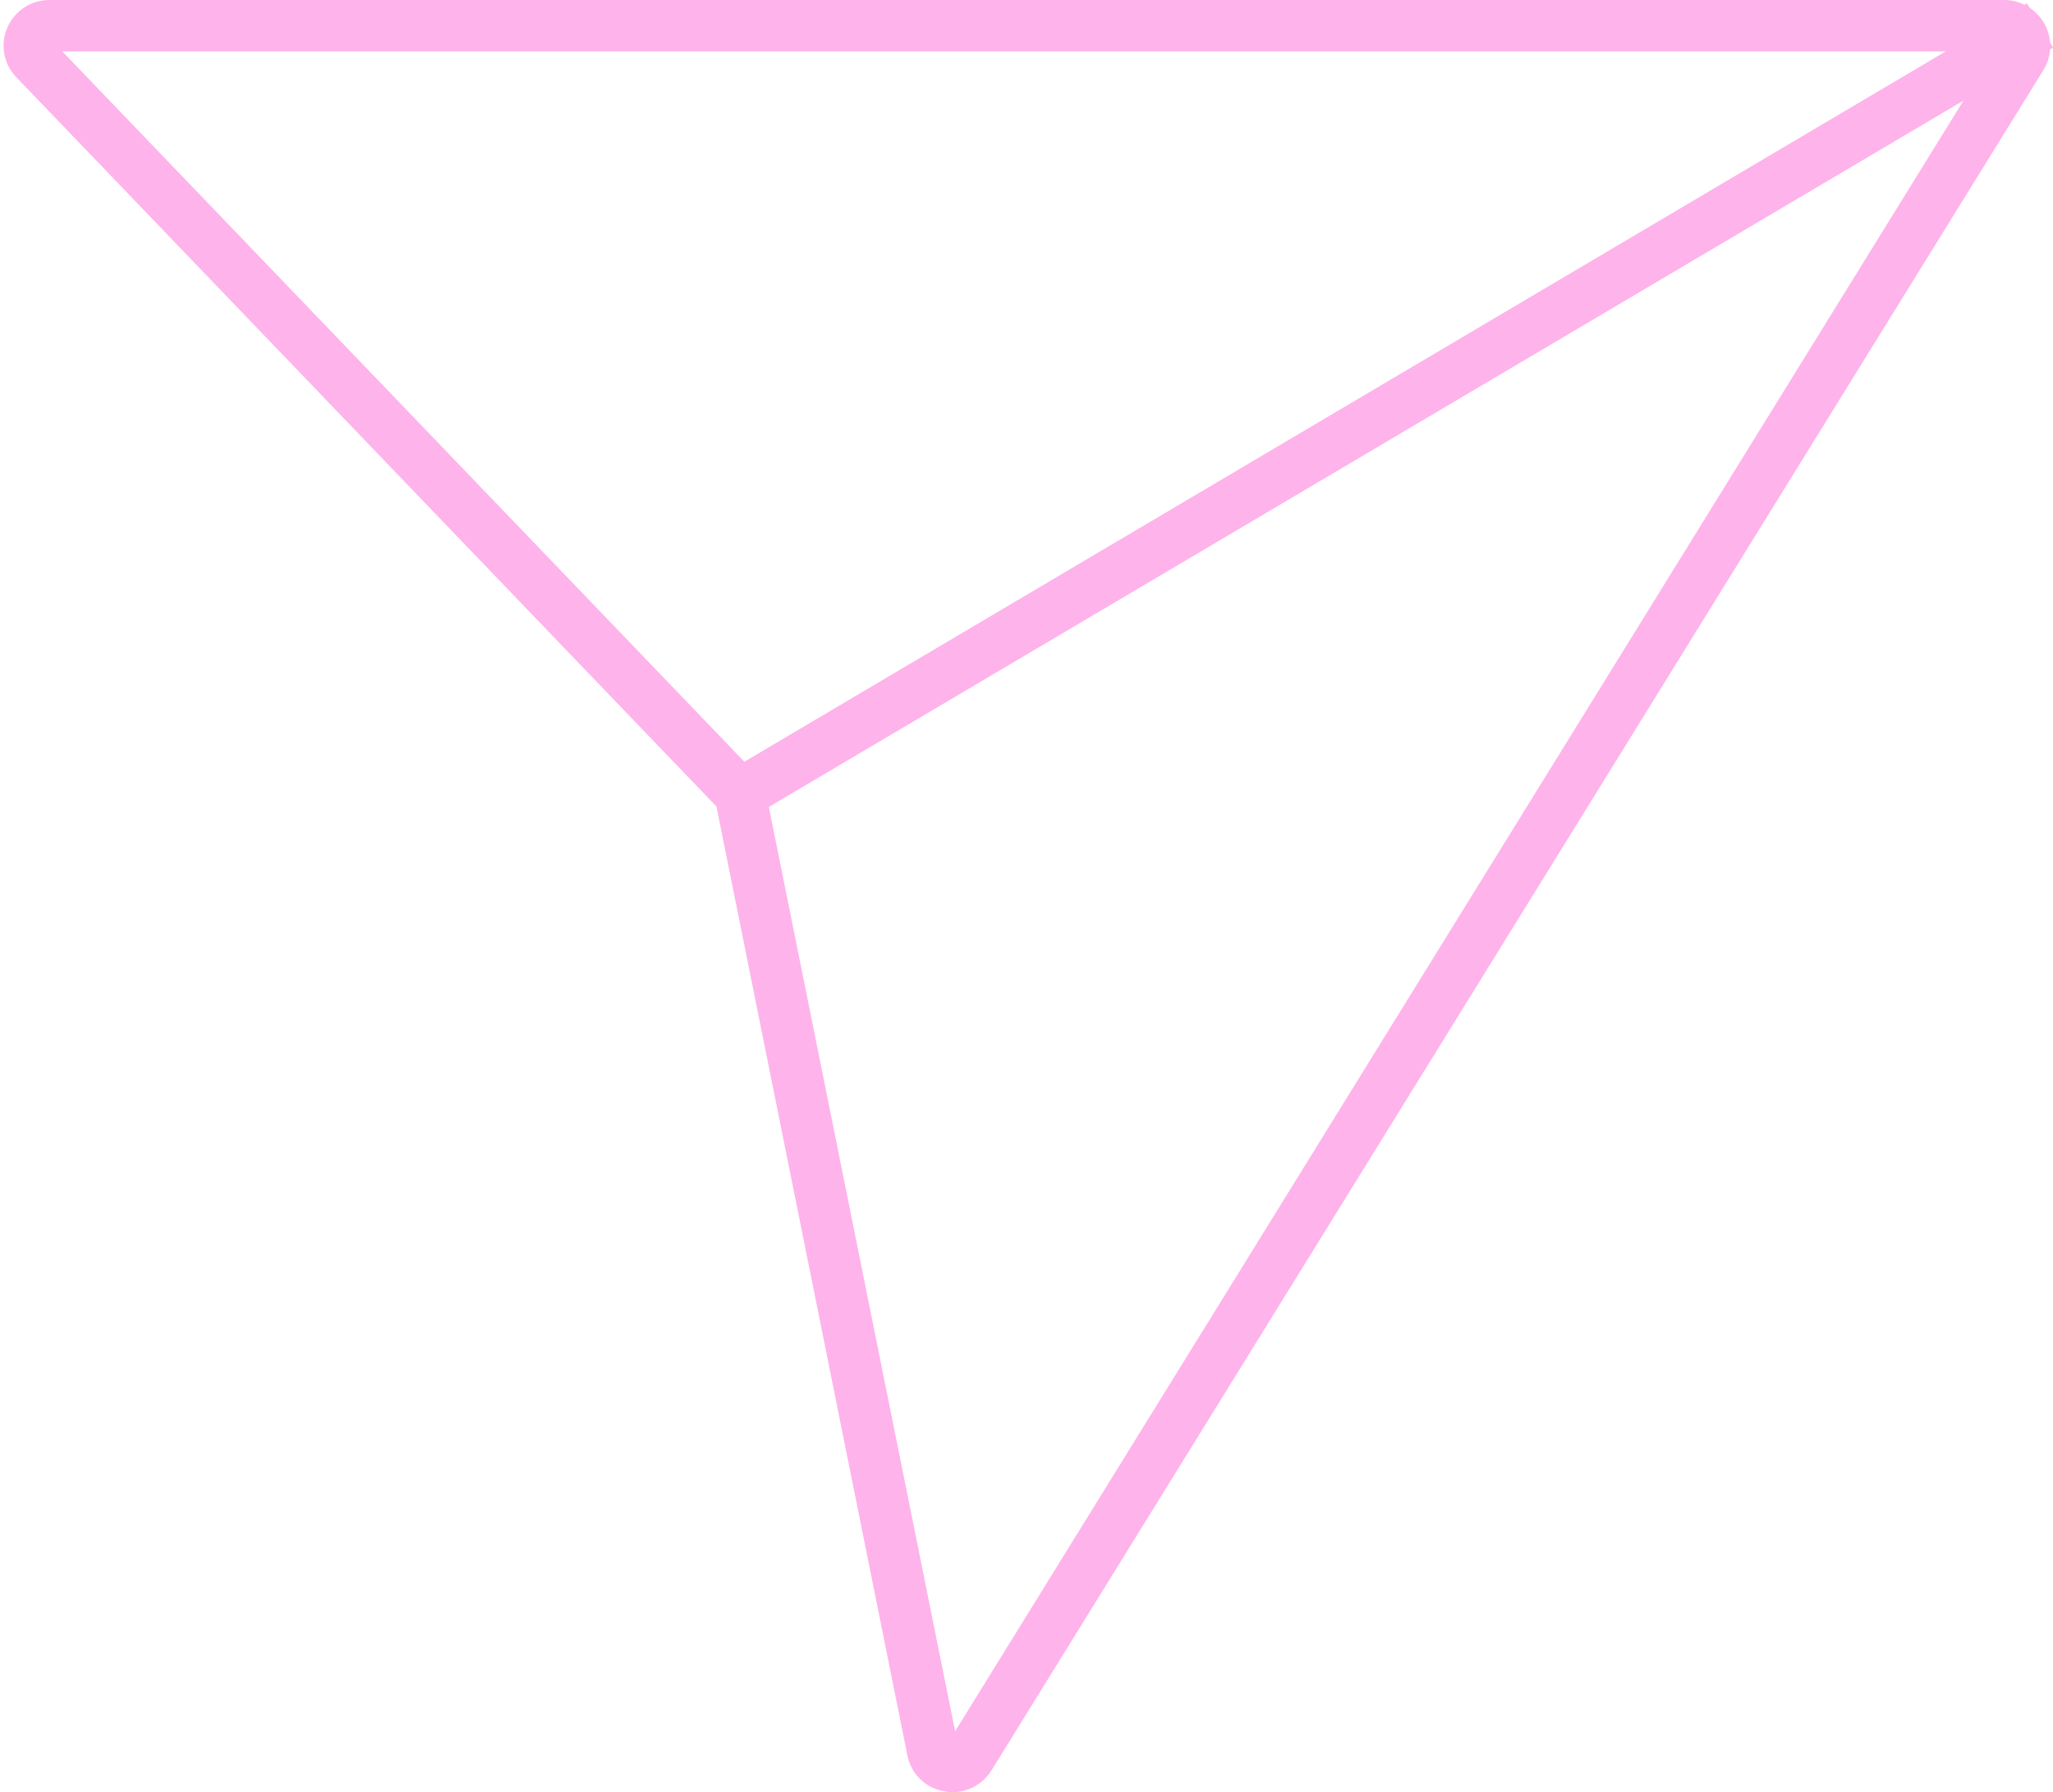 <?xml version="1.0" encoding="UTF-8" standalone="no"?><svg xmlns="http://www.w3.org/2000/svg" xmlns:xlink="http://www.w3.org/1999/xlink" fill="#feb3eb" height="394.2" preserveAspectRatio="xMidYMid meet" version="1" viewBox="23.8 52.9 451.6 394.2" width="451.6" zoomAndPan="magnify"><g><g id="change1_2"><path d="M233.3,447.1c-0.6,0-1.2-0.1-1.8-0.2c-4.1-0.7-7.3-3.8-8.1-7.9l-42-208.7L27.4,69.9c-2.8-2.9-3.6-7.2-2-10.9 c1.6-3.7,5.2-6.1,9.3-6.1h430c3.6,0,7,2,8.8,5.2c1.8,3.2,1.7,7.1-0.2,10.2L241.9,442.3C240,445.3,236.8,447.1,233.3,447.1z M37.5,64.2l152.3,158.6c1.3,1.4,2.2,3.1,2.6,5l41.5,205.9L462.4,64.2H37.5z"/></g><g id="change1_1"><path d="M163.5 137.4H495.7V148.7H163.5z" transform="rotate(-30.593 329.563 143.105)"/></g></g></svg>